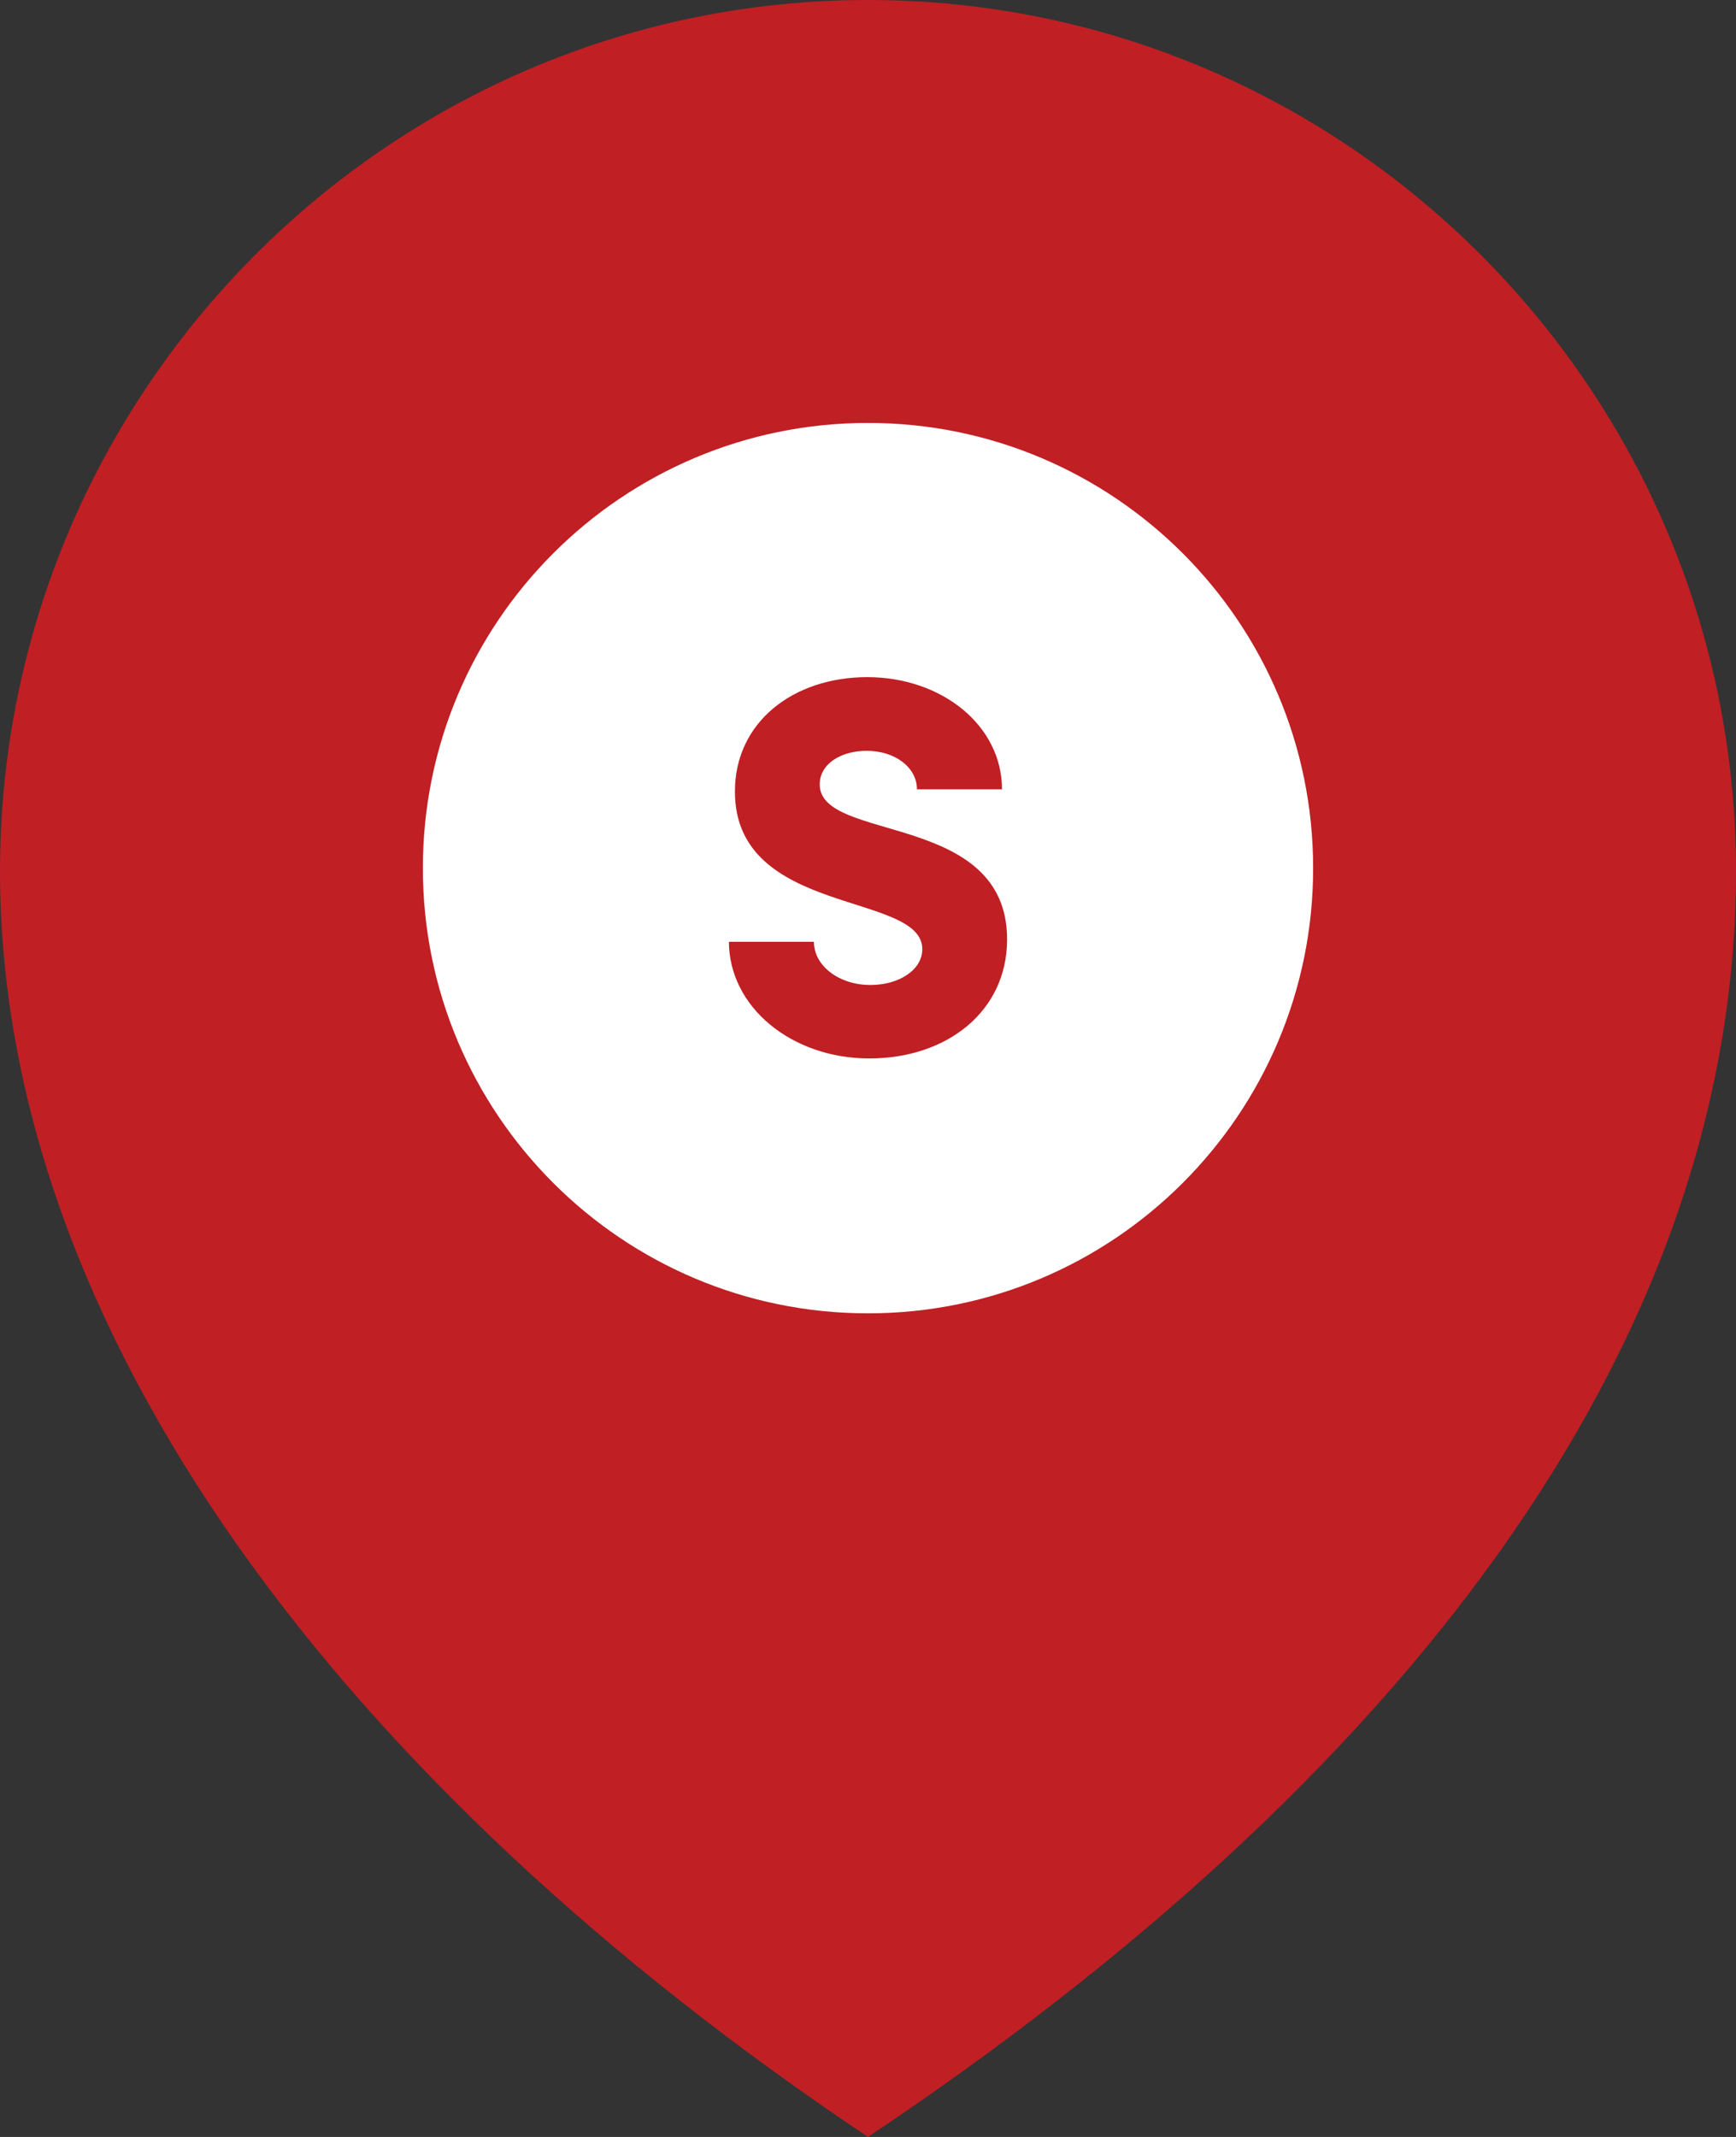 <?xml version="1.0" encoding="UTF-8"?>
<svg xmlns="http://www.w3.org/2000/svg" width="65" height="80" viewBox="0 0 65 80" fill="none">
  <rect x="0" y="0" width="65" height="80" fill="#333333" stroke="none"/>
  <g clip-path="url(#clip0_190_2569)">
    <path d="M0 32.617C0 14.633 14.583 0 32.5 0C50.417 0 65 14.633 65 32.617C65 50.6 52.175 66.85 32.5 80C12.825 66.842 0 49.808 0 32.617Z" fill="#C01F24"></path>
    <path d="M32.5 49.167C41.705 49.167 49.167 41.705 49.167 32.5C49.167 23.295 41.705 15.833 32.5 15.833C23.295 15.833 15.833 23.295 15.833 32.5C15.833 41.705 23.295 49.167 32.5 49.167Z" fill="white"></path>
    <path d="M27.292 35.258H30.475C30.475 36.158 31.417 36.875 32.592 36.875C33.65 36.875 34.533 36.317 34.533 35.533C34.533 33.375 27.517 34.317 27.517 29.633C27.517 27.033 29.7 25.35 32.475 25.35C35.25 25.35 37.517 27.15 37.517 29.55H34.333C34.333 28.733 33.517 28.108 32.45 28.108C31.492 28.108 30.692 28.592 30.692 29.367C30.692 31.55 37.708 30.367 37.708 35.167C37.708 37.867 35.45 39.625 32.55 39.625C29.65 39.625 27.292 37.708 27.292 35.242V35.258Z" fill="#C01F24"></path>
  </g>
  <defs>
    <clipPath id="clip0_190_2569">
      <rect width="65" height="80" fill="white"></rect>
    </clipPath>
  </defs>
</svg>
